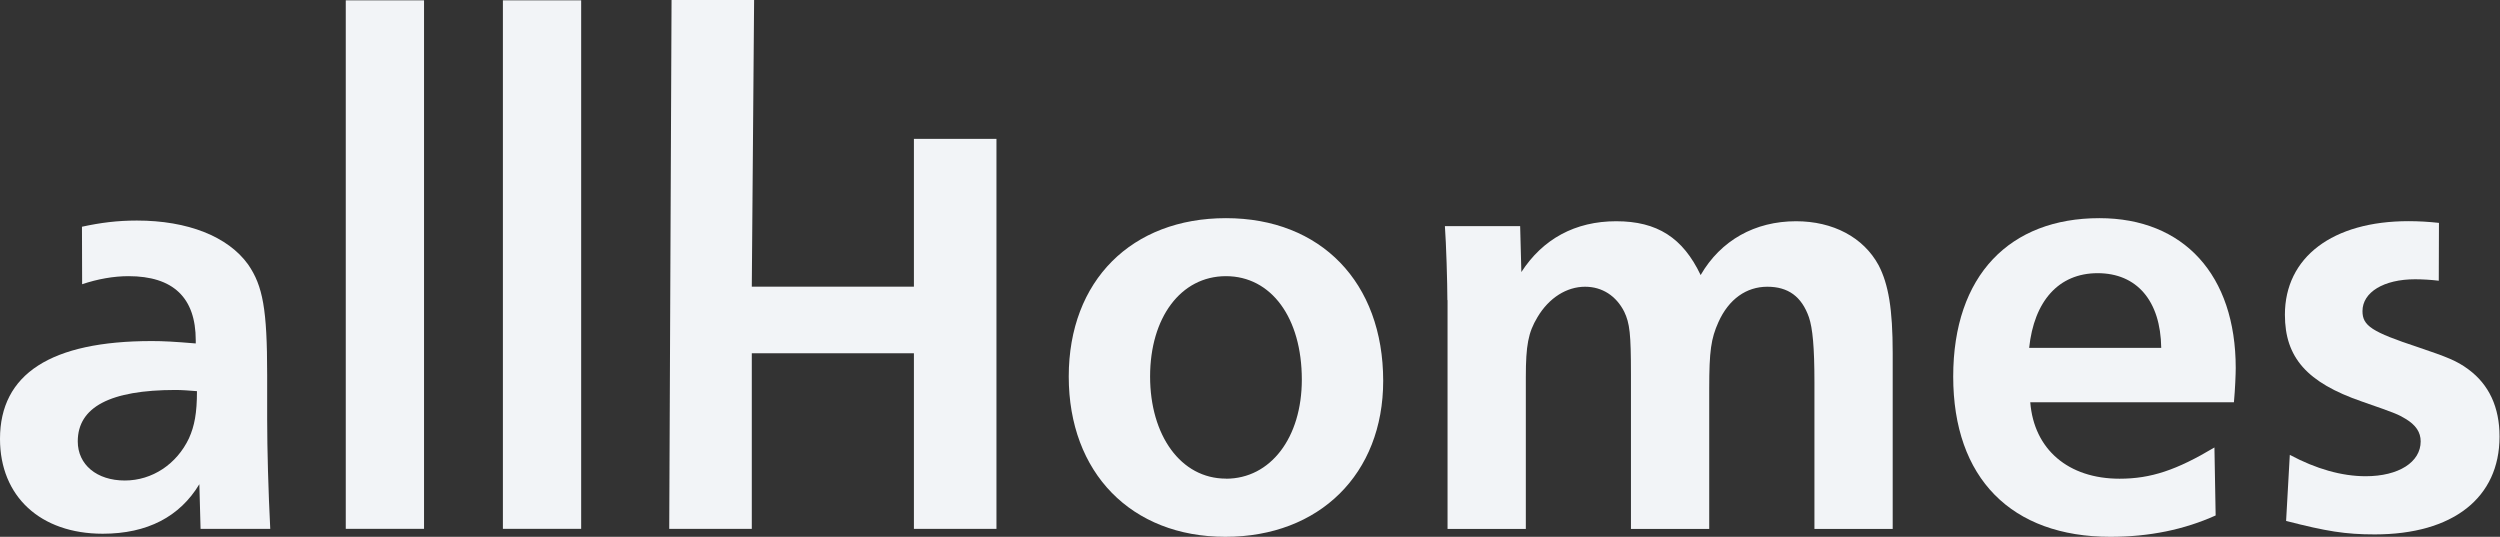 <svg xmlns="http://www.w3.org/2000/svg" width="163" height="35" viewBox="0 0 163 35" fill="none"><rect x="0" y="0" width="163" height="35" fill="#333333" stroke="none"/><path d="M5.344 14.783C6.552 14.52 7.649 14.38 8.925 14.38C12.237 14.38 14.867 15.416 16.182 17.251C17.139 18.644 17.419 20.161 17.419 24.43V27.301C17.419 29.332 17.497 32.046 17.62 34.48H13.077L12.998 31.57C11.723 33.685 9.608 34.799 6.698 34.799C2.63 34.799 0 32.364 0 28.616C0 24.385 3.313 22.237 9.893 22.237C10.648 22.237 11.37 22.276 12.763 22.393V22.192C12.763 19.4 11.286 18.006 8.377 18.006C7.414 18.006 6.362 18.191 5.355 18.532M8.136 31.329C9.932 31.329 11.527 30.255 12.321 28.576C12.68 27.776 12.842 26.942 12.842 25.504C12.361 25.465 11.846 25.426 11.448 25.426C7.179 25.426 5.07 26.545 5.07 28.778C5.07 30.294 6.306 31.329 8.141 31.329H8.136Z" fill="#F2F4F7"></path><path d="M22.544 0.022H27.647V34.48H22.544V0.022Z" fill="#F2F4F7"></path><path d="M32.789 0.022H37.892V34.48H32.789V0.022Z" fill="#F2F4F7"></path><path d="M43.785 0H49.168L49.017 18.689H59.587V9.054H64.969V34.48H59.587V23.031H49.017V34.48H43.634L43.785 0Z" fill="#F2F4F7"></path><path d="M79.933 14.224C86.116 14.224 90.184 18.409 90.184 24.833C90.184 30.893 86.037 35 79.894 35C73.75 35 69.682 30.814 69.682 24.553C69.682 18.292 73.789 14.224 79.933 14.224ZM79.933 31.212C82.842 31.212 84.879 28.537 84.879 24.749C84.879 20.72 82.887 18.006 79.933 18.006C76.978 18.006 74.986 20.72 74.986 24.548C74.986 28.375 76.978 31.206 79.933 31.206V31.212Z" fill="#F2F4F7"></path><path d="M94.369 19.568C94.369 18.448 94.291 15.858 94.207 14.744H99.114L99.193 17.738C100.586 15.584 102.701 14.425 105.376 14.425C108.05 14.425 109.723 15.5 110.882 17.934C112.197 15.662 114.429 14.425 117.104 14.425C119.499 14.425 121.491 15.46 122.487 17.296C123.125 18.532 123.404 20.127 123.404 23.037V34.485H118.301V24.911C118.301 22.64 118.184 21.403 117.943 20.687C117.468 19.333 116.589 18.695 115.229 18.695C113.87 18.695 112.717 19.495 112.04 21.006C111.559 22.08 111.441 22.88 111.441 25.353V34.485H106.338V24.396C106.338 21.767 106.26 21.084 105.902 20.329C105.381 19.293 104.464 18.695 103.35 18.695C102.153 18.695 100.994 19.411 100.239 20.687C99.64 21.683 99.484 22.522 99.484 24.592V34.485H94.38V19.568H94.369Z" fill="#F2F4F7"></path><path d="M144.46 33.607C142.429 34.524 140.151 35 137.6 35C131.137 35 127.349 31.173 127.349 24.553C127.349 17.934 131.058 14.224 136.878 14.224C142.384 14.224 145.769 17.934 145.769 23.994C145.769 24.391 145.73 25.387 145.652 26.226H132.373C132.614 29.298 134.847 31.212 138.198 31.212C140.235 31.212 141.908 30.652 144.381 29.175L144.46 33.601V33.607ZM140.912 22.679C140.873 19.607 139.317 17.811 136.766 17.811C134.214 17.811 132.62 19.646 132.301 22.679H140.918H140.912Z" fill="#F2F4F7"></path><path d="M159.008 18.303C158.516 18.241 157.906 18.208 157.464 18.208C155.433 18.208 154.034 19.047 154.034 20.284C154.034 21.241 154.633 21.638 157.665 22.64C159.54 23.277 160.178 23.518 160.933 24.078C162.287 25.074 162.97 26.551 162.97 28.464C162.97 32.454 159.937 34.843 154.834 34.843C152.92 34.843 151.684 34.642 149.054 33.965L149.295 29.656C151.007 30.574 152.685 31.05 154.241 31.05C156.395 31.05 157.828 30.132 157.828 28.778C157.828 28.179 157.509 27.703 156.832 27.301C156.35 27.021 156.311 26.982 154 26.181C150.414 24.945 148.976 23.311 148.976 20.519C148.976 16.77 152.087 14.42 157.033 14.42C157.699 14.42 158.354 14.459 159.02 14.532" fill="#F2F4F7"></path></svg>